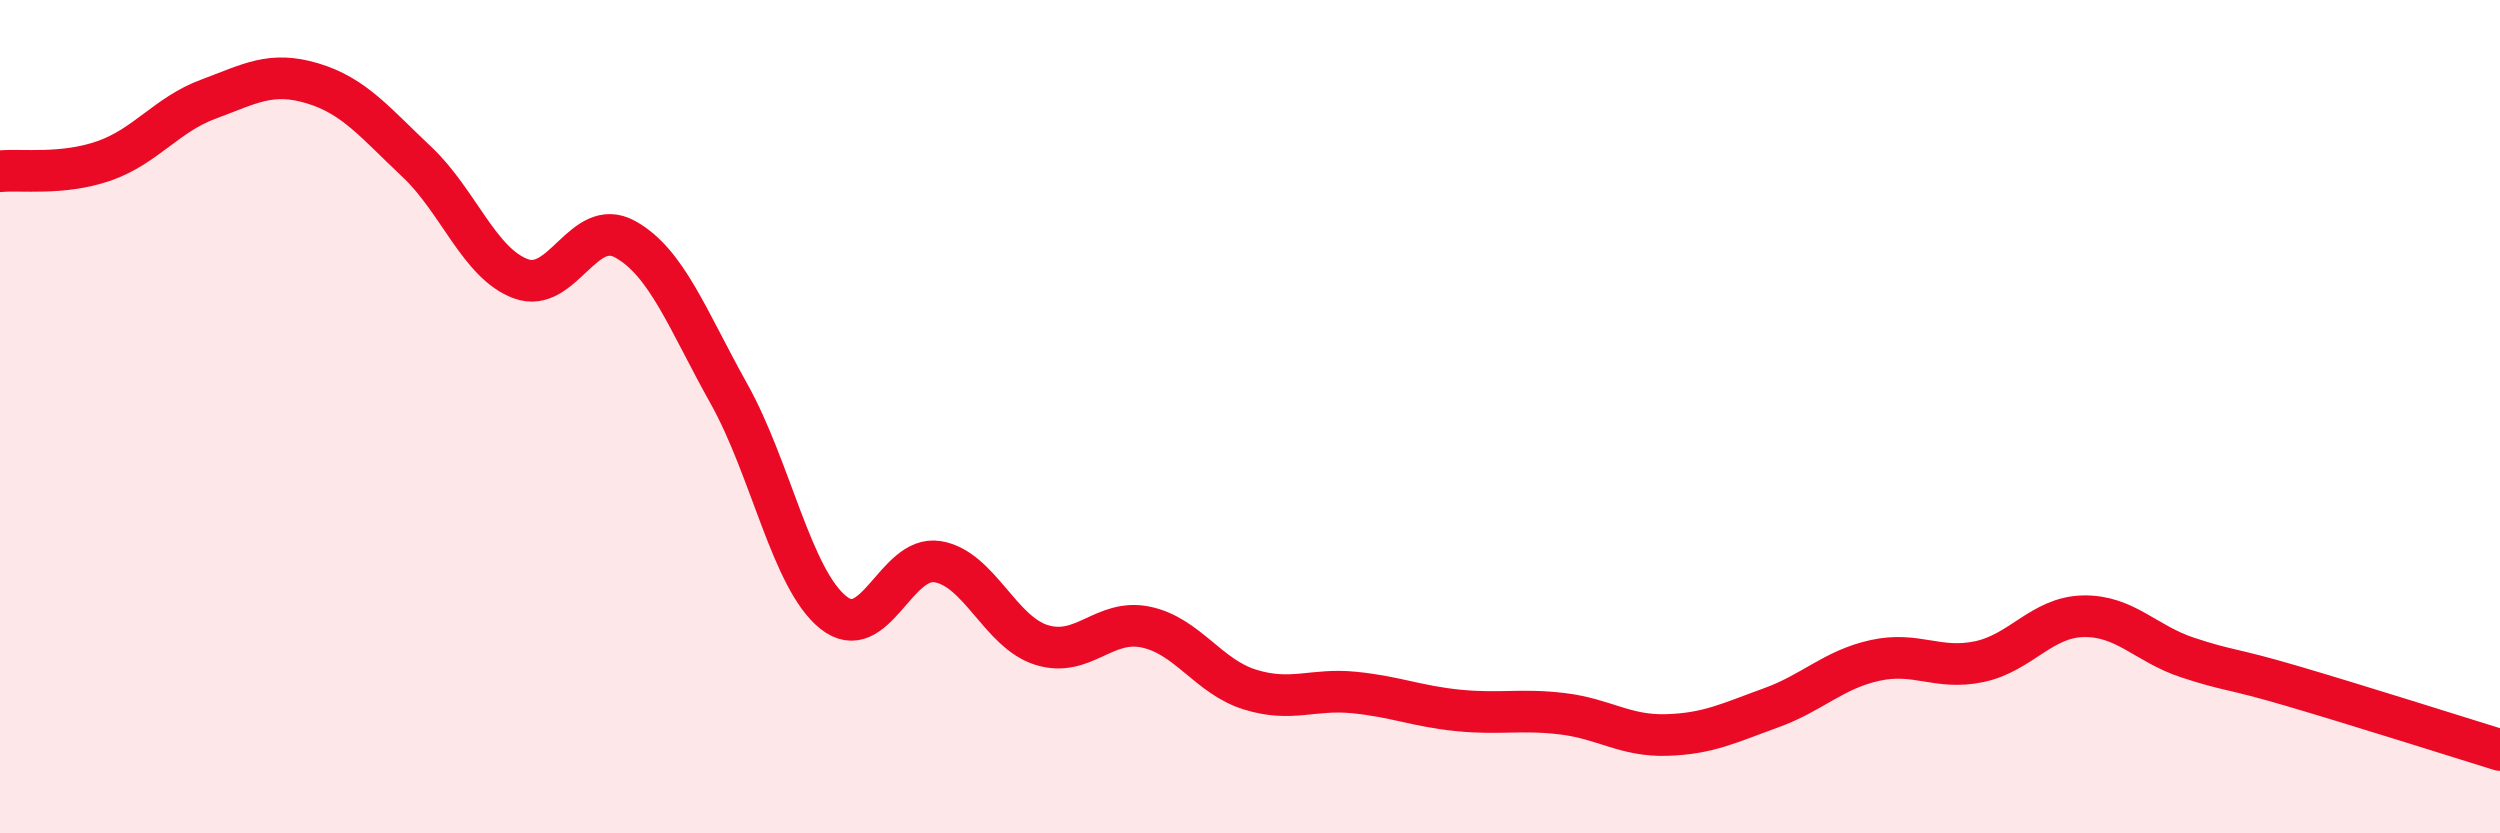 
    <svg width="60" height="20" viewBox="0 0 60 20" xmlns="http://www.w3.org/2000/svg">
      <path
        d="M 0,4.11 C 0.5,4.06 1.5,4.21 2.5,3.86 C 3.5,3.51 4,2.75 5,2.38 C 6,2.01 6.5,1.7 7.5,2 C 8.5,2.3 9,2.94 10,3.88 C 11,4.82 11.5,6.32 12.5,6.69 C 13.5,7.06 14,5.19 15,5.74 C 16,6.29 16.5,7.67 17.5,9.46 C 18.5,11.25 19,13.9 20,14.7 C 21,15.5 21.5,13.32 22.5,13.48 C 23.5,13.64 24,15.17 25,15.48 C 26,15.79 26.5,14.84 27.5,15.05 C 28.5,15.26 29,16.24 30,16.55 C 31,16.86 31.5,16.52 32.5,16.62 C 33.5,16.72 34,16.95 35,17.05 C 36,17.15 36.5,17.01 37.5,17.13 C 38.5,17.25 39,17.67 40,17.64 C 41,17.61 41.5,17.35 42.5,16.99 C 43.5,16.63 44,16.07 45,15.85 C 46,15.63 46.5,16.09 47.5,15.88 C 48.5,15.67 49,14.81 50,14.79 C 51,14.77 51.5,15.45 52.5,15.78 C 53.5,16.11 53.5,16.02 55,16.46 C 56.5,16.9 59,17.69 60,18L60 20L0 20Z"
        fill="#EB0A25"
        opacity="0.1"
        stroke-linecap="round"
        stroke-linejoin="round"
      />
      <path
        d="M 0,4.11 C 0.5,4.06 1.5,4.21 2.5,3.86 C 3.5,3.51 4,2.75 5,2.38 C 6,2.01 6.5,1.7 7.5,2 C 8.5,2.3 9,2.94 10,3.88 C 11,4.82 11.5,6.32 12.5,6.69 C 13.5,7.06 14,5.19 15,5.74 C 16,6.29 16.5,7.67 17.5,9.46 C 18.5,11.25 19,13.9 20,14.7 C 21,15.5 21.5,13.32 22.5,13.48 C 23.5,13.64 24,15.17 25,15.48 C 26,15.79 26.5,14.84 27.5,15.05 C 28.5,15.26 29,16.24 30,16.55 C 31,16.86 31.5,16.52 32.5,16.62 C 33.5,16.72 34,16.95 35,17.05 C 36,17.15 36.5,17.01 37.5,17.13 C 38.5,17.25 39,17.67 40,17.64 C 41,17.61 41.5,17.35 42.5,16.99 C 43.5,16.63 44,16.07 45,15.85 C 46,15.63 46.5,16.09 47.5,15.88 C 48.5,15.67 49,14.81 50,14.79 C 51,14.77 51.5,15.45 52.5,15.78 C 53.5,16.11 53.5,16.02 55,16.46 C 56.5,16.9 59,17.69 60,18"
        stroke="#EB0A25"
        stroke-width="1"
        fill="none"
        stroke-linecap="round"
        stroke-linejoin="round"
      />
    </svg>
  